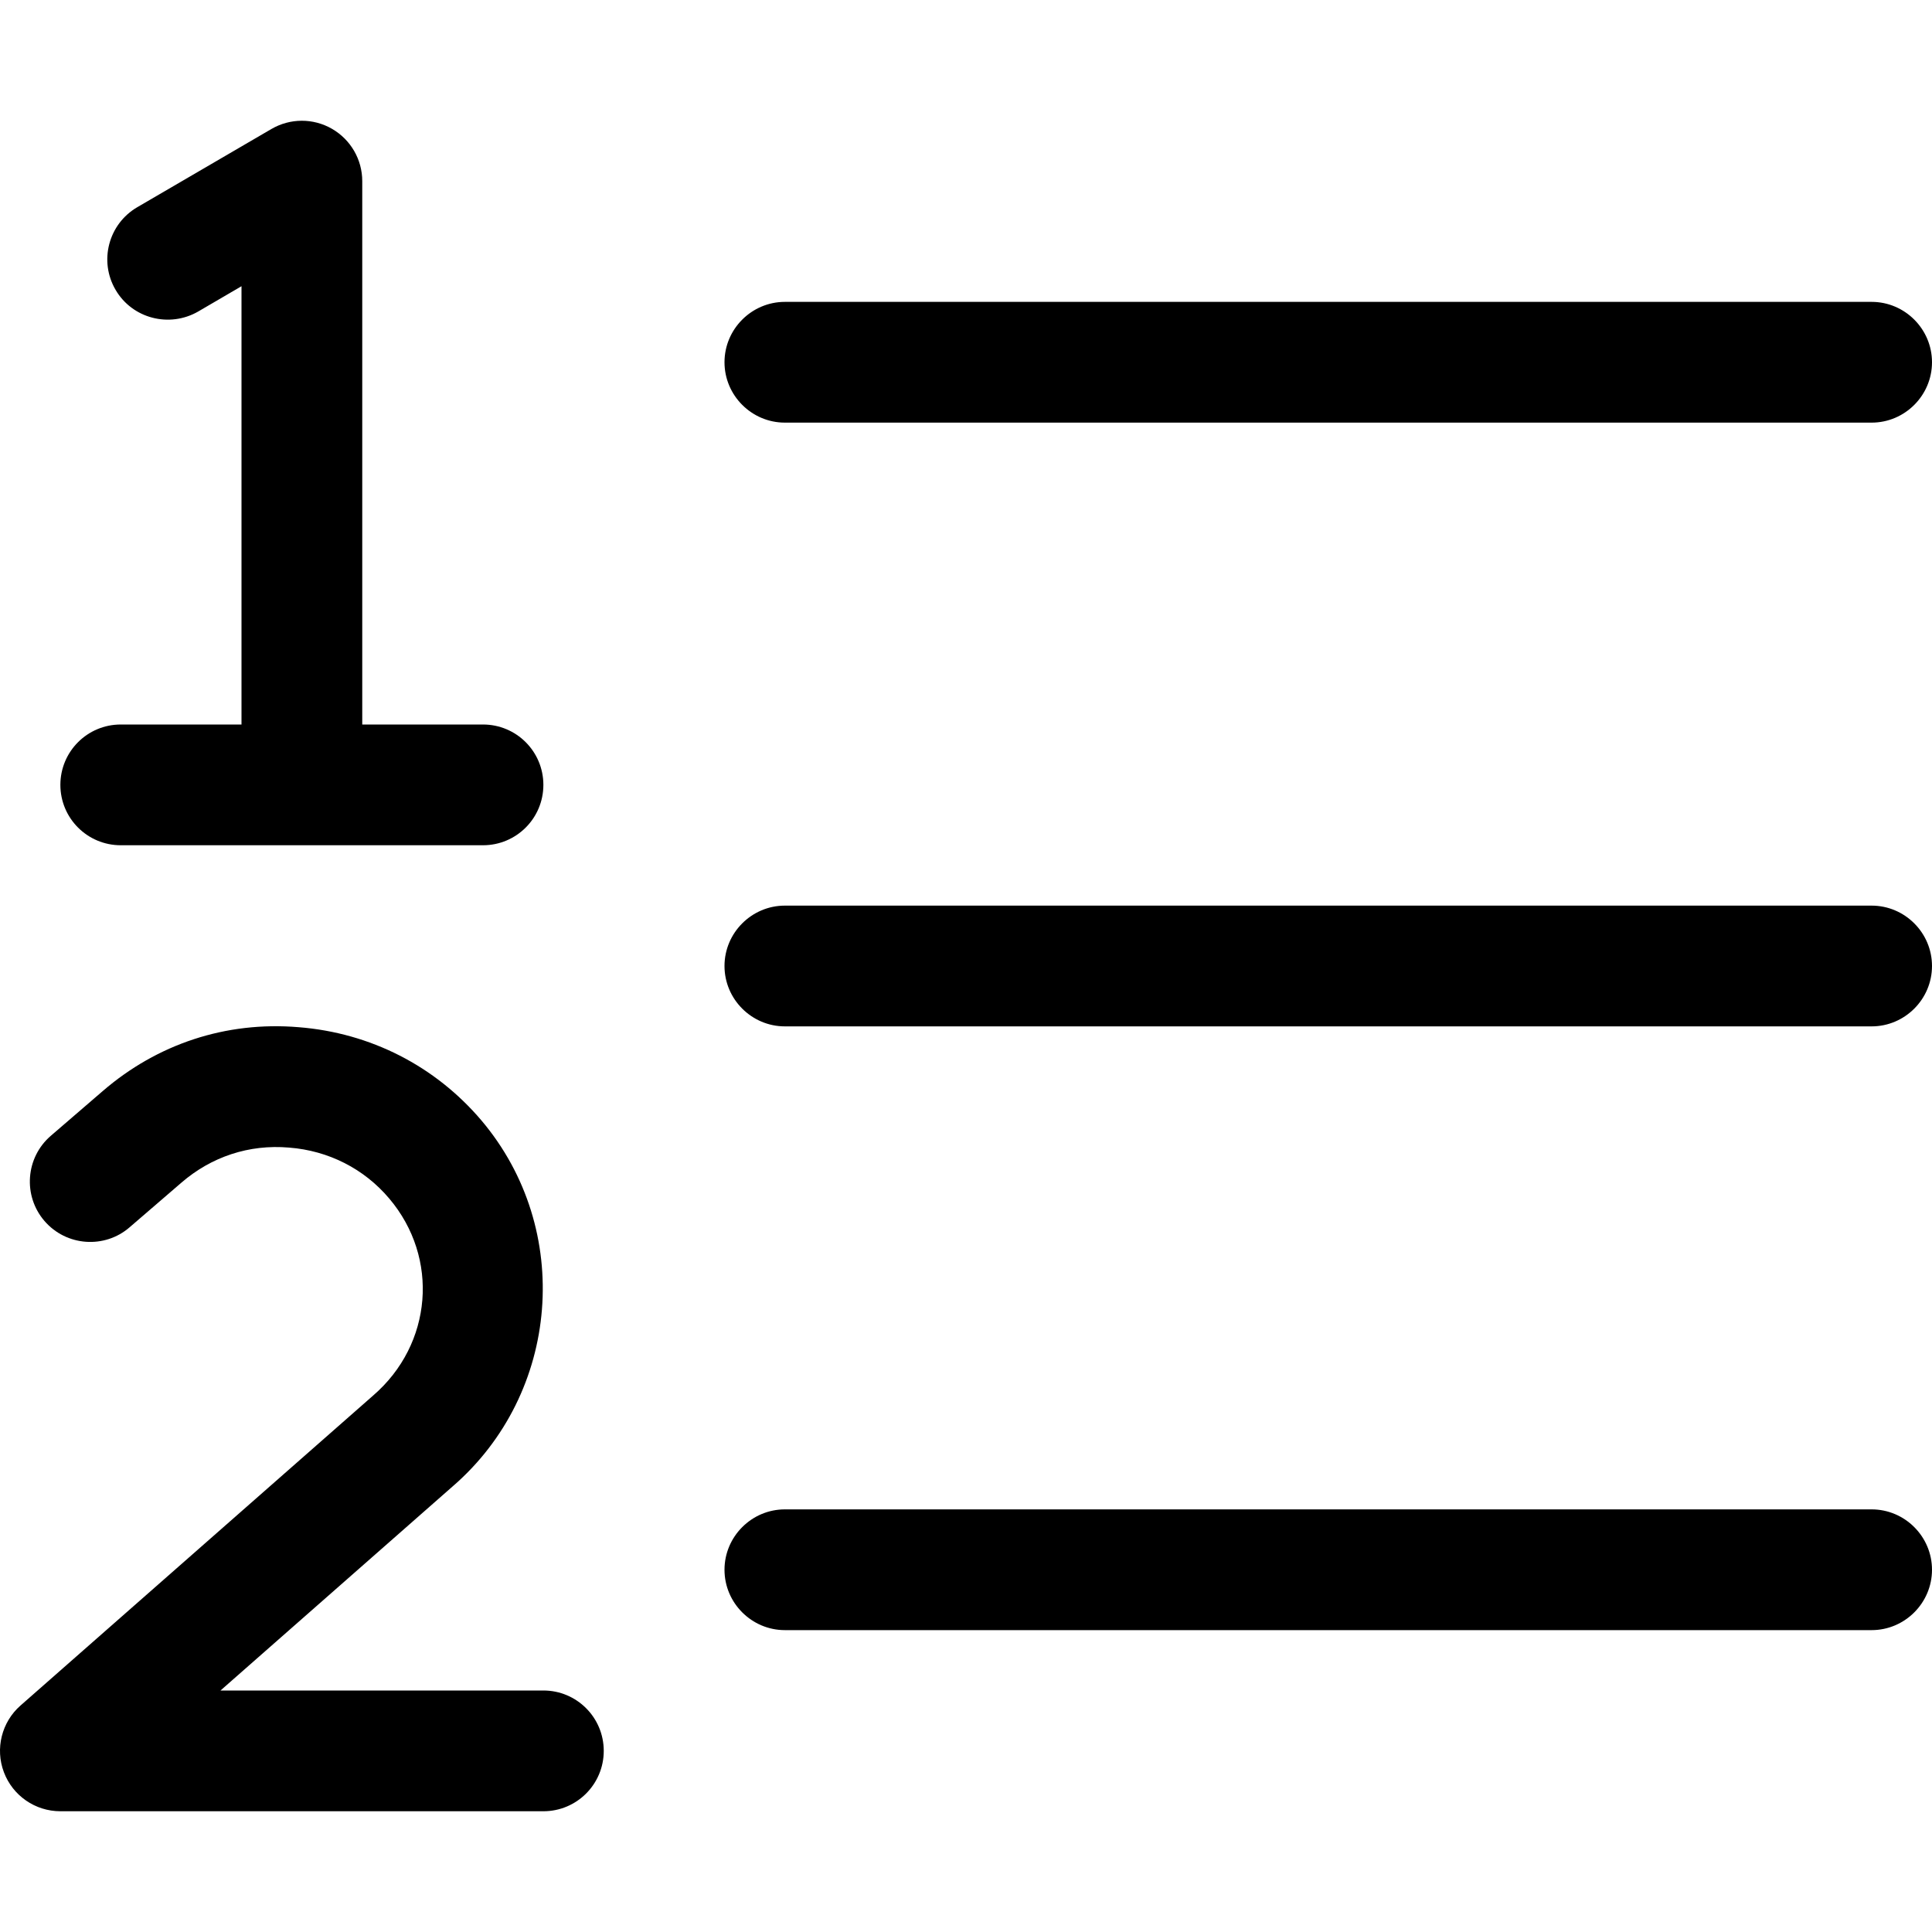 <svg xmlns="http://www.w3.org/2000/svg" viewBox="0 0 512 512"><!-- Font Awesome Pro 6.0.0-alpha2 by @fontawesome - https://fontawesome.com License - https://fontawesome.com/license (Commercial License) --><path d="M208 112H496C504.801 112 512 104.799 512 96C512 87.199 504.801 80 496 80H208C199.201 80 192 87.199 192 96C192 104.799 199.201 112 208 112ZM32 224H128C136.844 224 144 216.844 144 208C144 199.158 136.844 192.002 128 192.002H96V48.008C96 42.273 92.937 36.992 87.969 34.133S76.906 31.289 71.937 34.18L36.375 54.914C28.75 59.365 26.156 69.162 30.625 76.803C35.062 84.428 44.875 86.943 52.5 82.568L64 75.85V192.002H32C23.156 192.002 16 199.158 16 208C16 216.844 23.156 224 32 224ZM496 400H208C199.201 400 192 407.199 192 416C192 424.799 199.201 432 208 432H496C504.801 432 512 424.799 512 416C512 407.199 504.801 400 496 400ZM144 448H58.435L119.873 393.984C148.531 369.281 151.969 325.75 127.594 296.938C115.342 282.5 98.154 273.719 79.154 272.219C59.842 270.594 41.652 276.703 27.246 289.125L13.465 301C6.777 306.766 6.027 316.875 11.777 323.562C17.558 330.281 27.715 331 34.34 325.25L48.123 313.375C55.998 306.594 65.935 303.203 76.623 304.125C87.06 304.937 96.498 309.734 103.154 317.625C116.467 333.344 114.654 356.234 98.873 369.844L5.433 451.984C0.433 456.375 -1.317 463.422 1.027 469.641C3.371 475.875 9.34 480 15.996 480H144C152.844 480 160 472.844 160 464S152.844 448 144 448ZM496 240H208C199.201 240 192 247.199 192 256C192 264.799 199.201 272 208 272H496C504.801 272 512 264.799 512 256C512 247.199 504.801 240 496 240Z"/></svg>